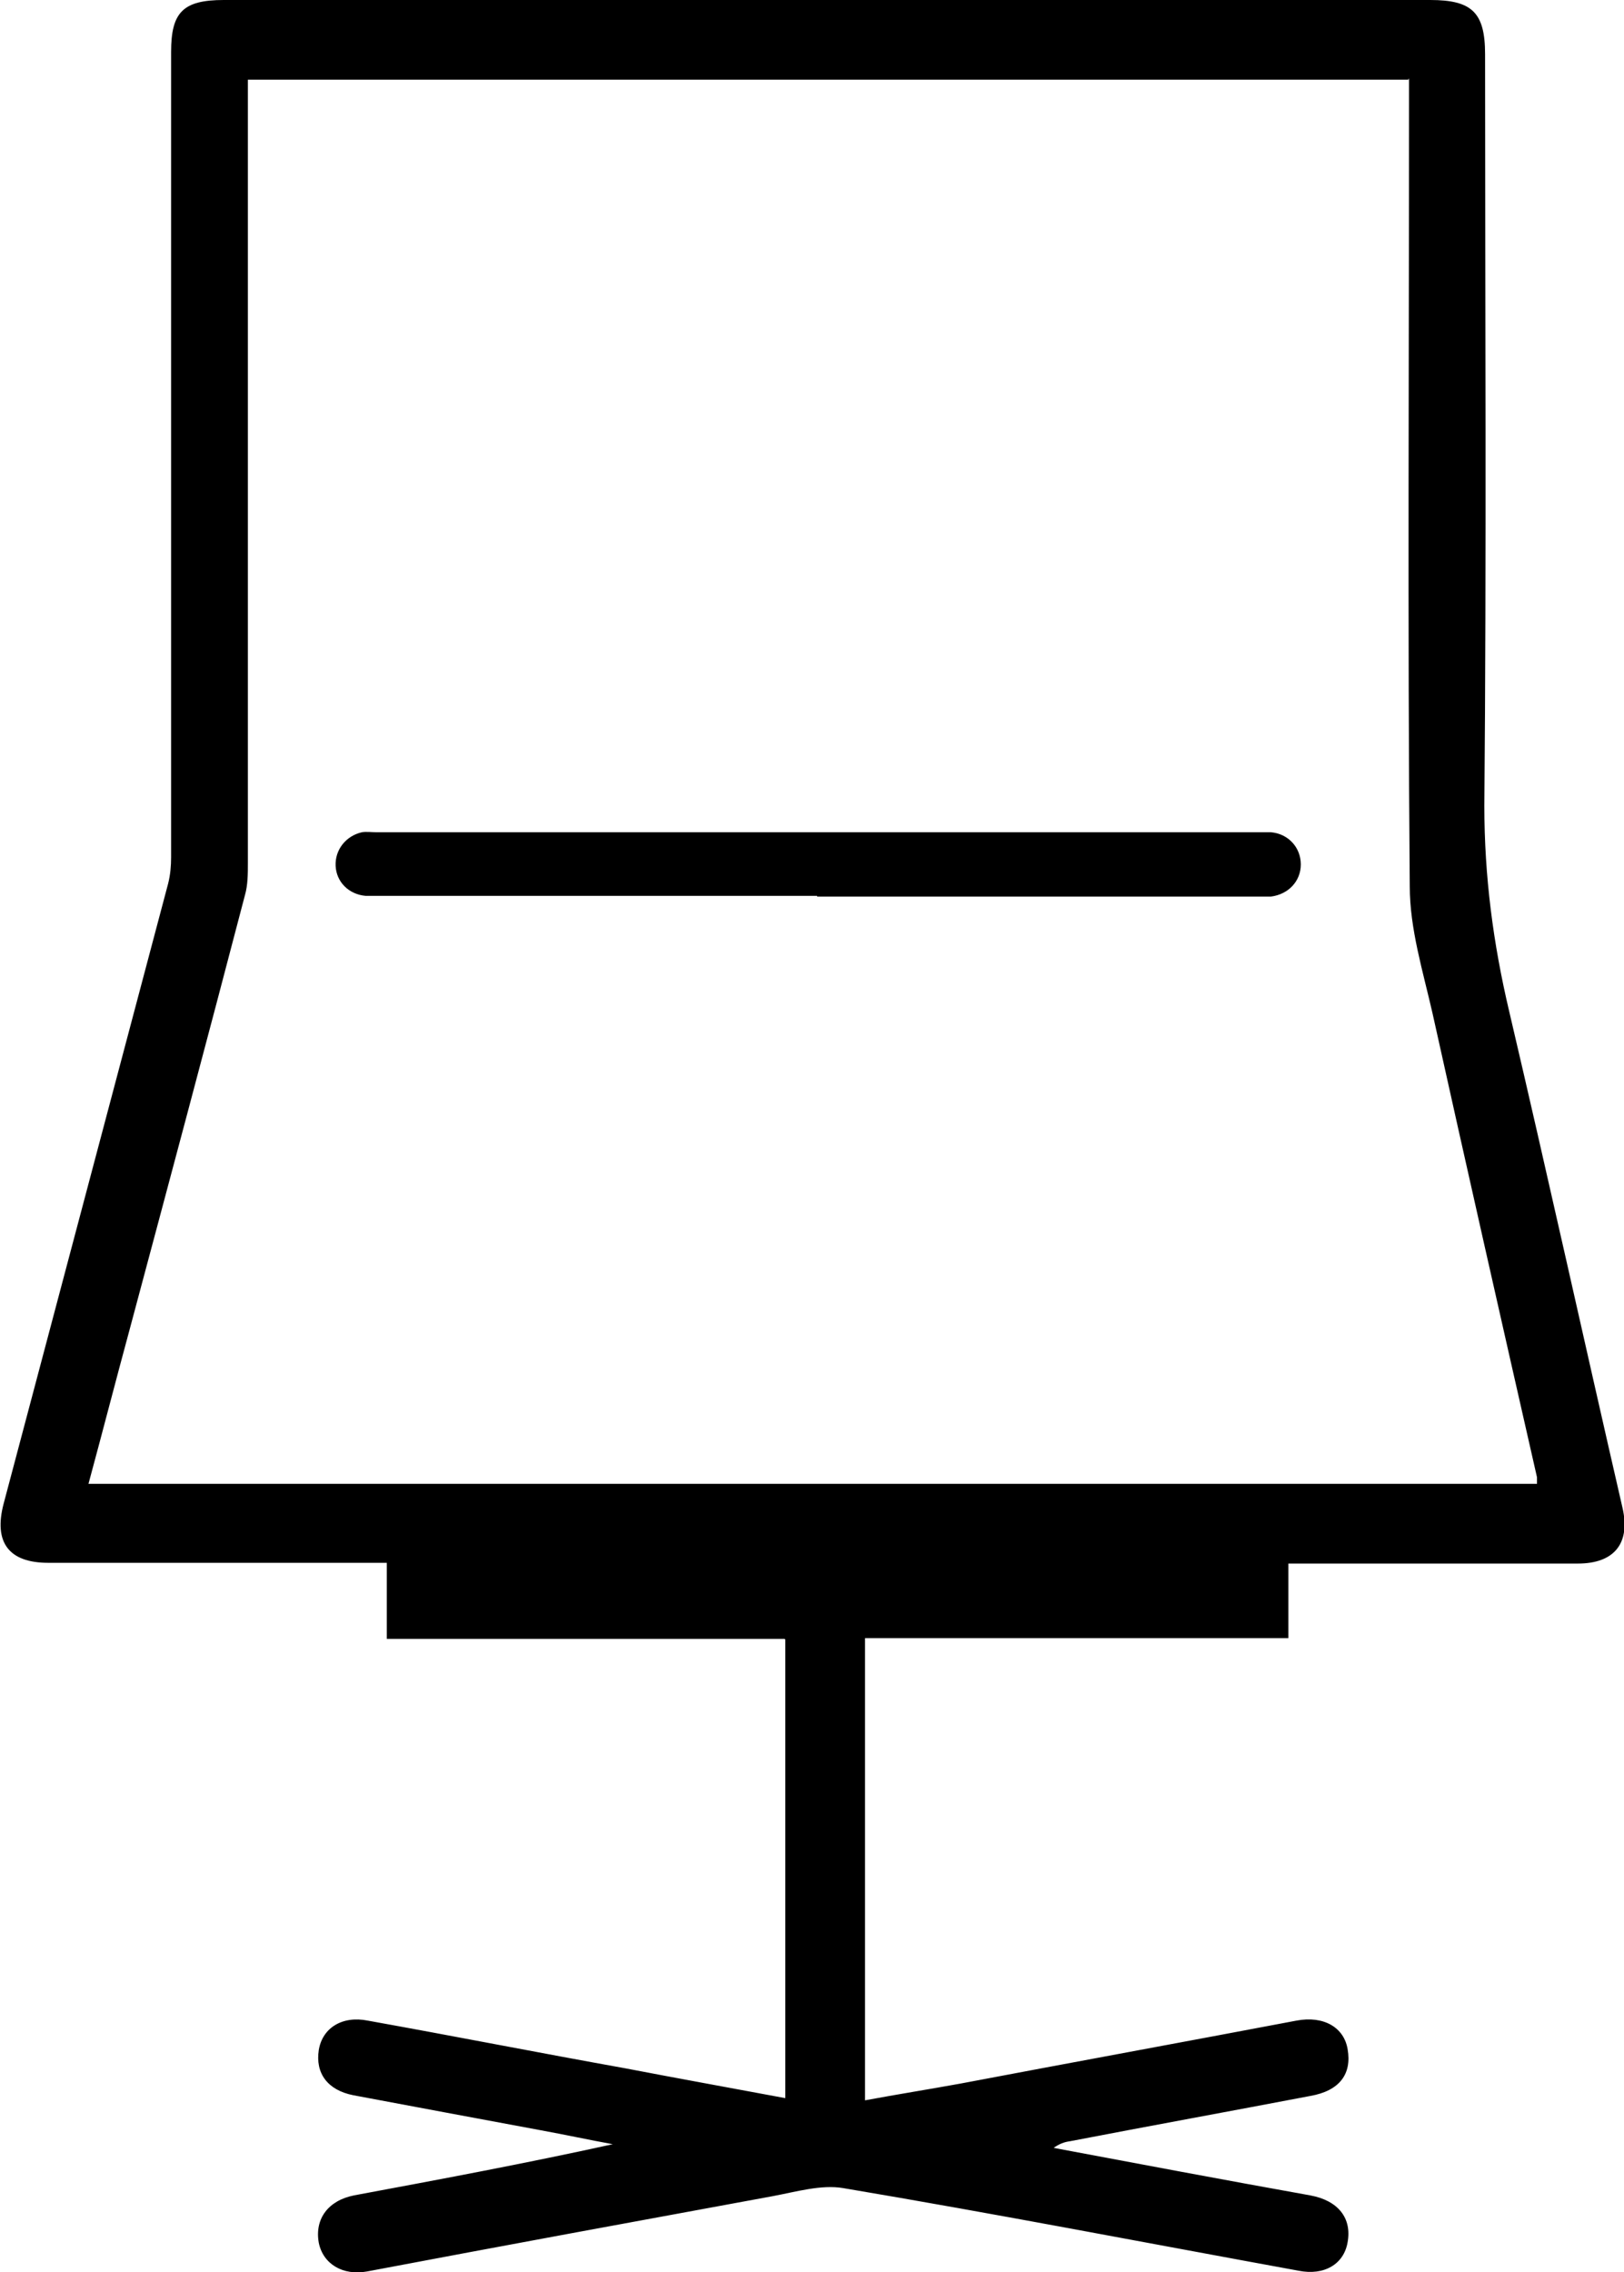 <svg id="uuid-e7f9d3b5-9000-45f6-a200-9d392a9035aa" data-name="Layer 1" xmlns="http://www.w3.org/2000/svg" viewBox="0 0 22.21 31.07">
  <defs>
    <style>
      .uuid-4e367fb8-6d46-4dce-ba2b-ebbf96e41a94 {
        fill: #000;
        stroke-width: 0px;
      }
    </style>
  </defs>
  <path class="uuid-4e367fb8-6d46-4dce-ba2b-ebbf96e41a94" d="M10.73,22.41h-5.44v-1.04c-.12,0-.22,0-.31,0-1.44,0-2.88,0-4.32,0-.54,0-.75-.28-.61-.81.75-2.83,1.5-5.65,2.25-8.48.03-.12.04-.24.04-.36,0-3.67,0-7.34,0-11.01C2.34.17,2.5,0,3.06,0,8.56,0,14.06,0,19.56,0c.57,0,.75.17.75.74,0,3.43.02,6.85-.01,10.28,0,.96.12,1.88.34,2.81.53,2.26,1.03,4.53,1.55,6.79.11.48-.11.76-.61.76-1.23,0-2.45,0-3.68,0h-.28v1.02h-5.79v6.32c.43-.08.87-.15,1.31-.23,1.53-.29,3.06-.57,4.59-.86.37-.07.65.09.7.39.06.34-.11.57-.51.64-1.1.21-2.2.41-3.29.62-.08.01-.15.04-.22.09,1.17.22,2.34.44,3.51.65.38.07.57.31.51.64-.05.3-.32.46-.67.39-2.08-.38-4.15-.78-6.23-1.13-.3-.05-.64.05-.96.11-1.85.34-3.7.68-5.55,1.03-.33.06-.6-.1-.66-.39-.06-.33.13-.58.48-.65,1.18-.22,2.36-.44,3.54-.7-.33-.06-.65-.13-.98-.19-.86-.16-1.72-.32-2.57-.48-.35-.07-.52-.3-.47-.62.05-.3.32-.47.67-.4,1.17.21,2.34.44,3.51.65.73.14,1.45.27,2.2.41v-6.27ZM19.26,1.09H3.39v.34c0,3.46,0,6.92,0,10.37,0,.15,0,.3-.04.44-.52,1.99-1.05,3.97-1.58,5.95-.19.7-.37,1.4-.56,2.1h19.81s0-.07,0-.09c-.48-2.11-.96-4.23-1.43-6.35-.13-.57-.31-1.15-.31-1.73-.03-3.58-.01-7.16-.01-10.74v-.31Z"></path>
  <path class="uuid-4e367fb8-6d46-4dce-ba2b-ebbf96e41a94" d="M11.18,12.25c-1.99,0-3.97,0-5.96,0-.07,0-.15,0-.22,0-.23-.02-.4-.19-.41-.41-.01-.22.14-.41.36-.46.06-.01.13,0,.2,0,4.03,0,8.06,0,12.08,0,.05,0,.1,0,.15,0,.24.02.41.21.41.44,0,.23-.17.41-.41.44-.06,0-.13,0-.2,0-2,0-4,0-6.01,0Z"></path>
</svg>